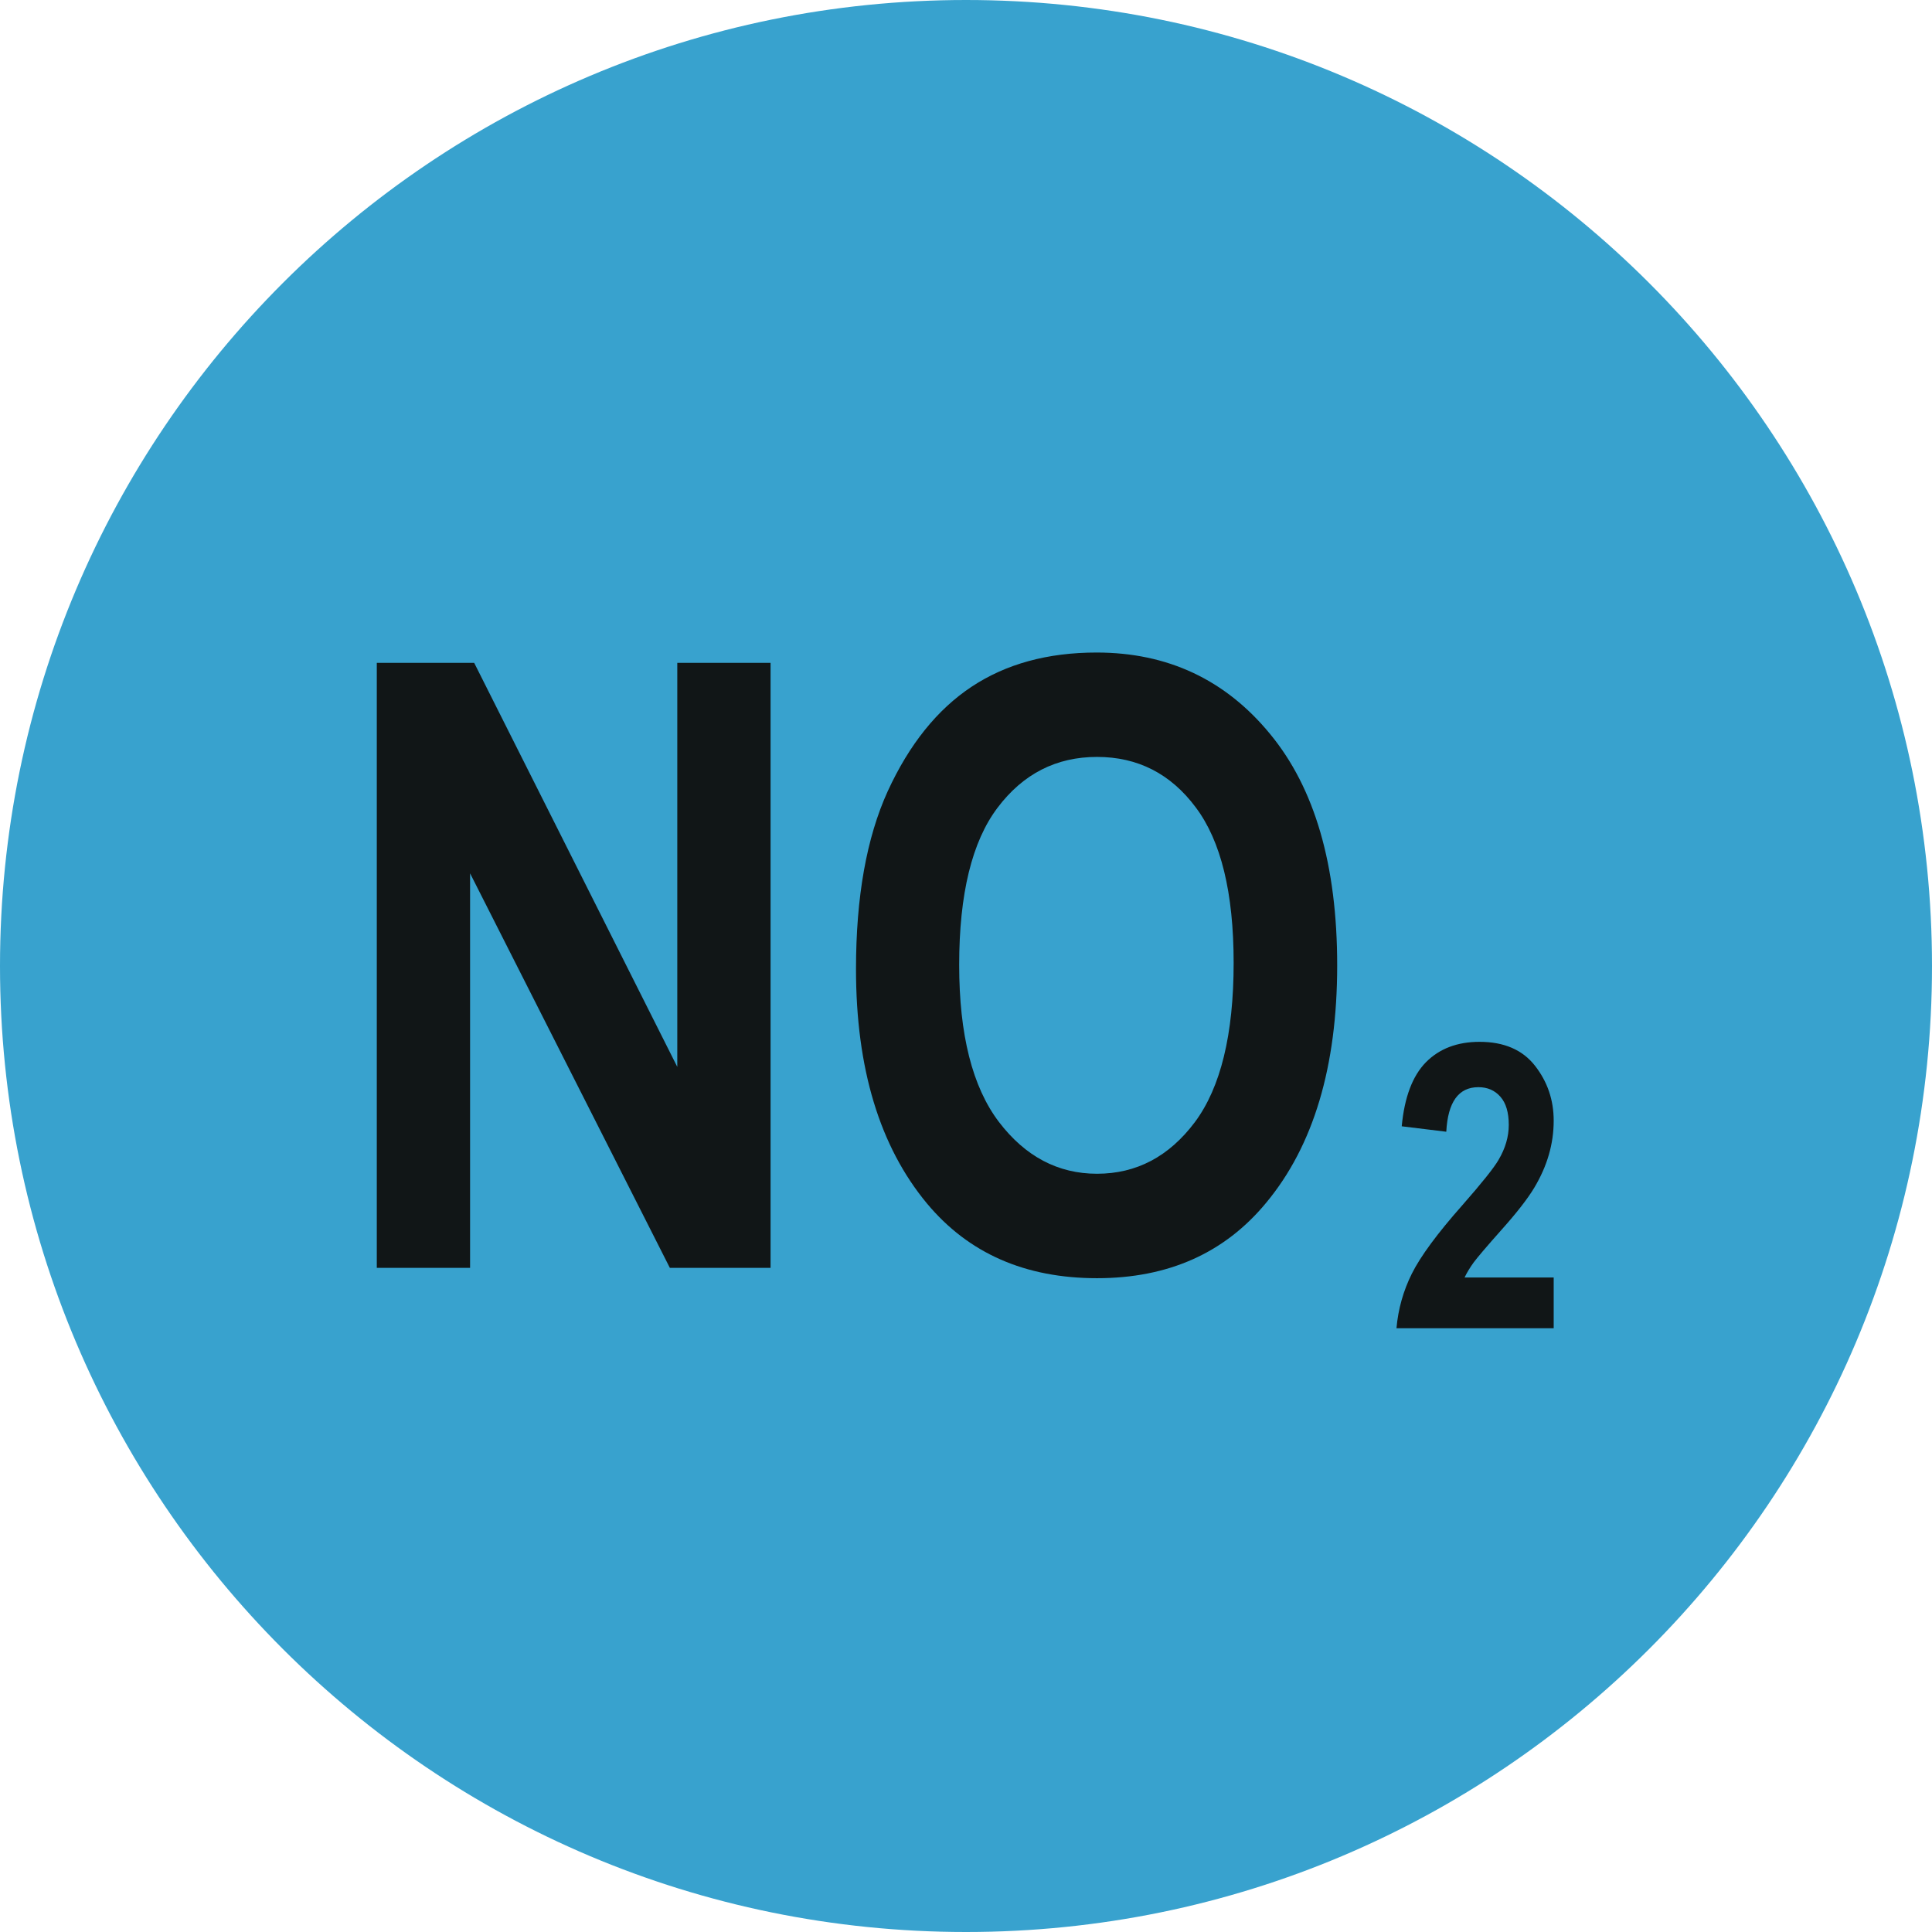 <svg width="32" height="32" viewBox="0 0 32 32" fill="none" xmlns="http://www.w3.org/2000/svg">
<path d="M0 16C0 7.163 7.163 0 16 0C24.837 0 32 7.163 32 16C32 24.837 24.837 32 16 32C7.163 32 0 24.837 0 16Z" fill="#38A2CE"/>
<path d="M14.178 16.051C14.178 14.857 14.353 13.875 14.704 13.104C15.06 12.33 15.522 11.753 16.092 11.375C16.662 10.997 17.352 10.808 18.163 10.808C19.339 10.808 20.296 11.257 21.034 12.154C21.777 13.052 22.148 14.33 22.148 15.989C22.148 17.666 21.756 18.977 20.973 19.92C20.285 20.754 19.35 21.171 18.17 21.171C16.98 21.171 16.042 20.759 15.354 19.934C14.57 18.99 14.178 17.696 14.178 16.051ZM15.887 15.982C15.887 17.135 16.105 18.001 16.543 18.58C16.98 19.154 17.523 19.441 18.17 19.441C18.822 19.441 19.362 19.157 19.79 18.587C20.218 18.013 20.433 17.133 20.433 15.948C20.433 14.786 20.223 13.927 19.804 13.371C19.389 12.815 18.844 12.537 18.17 12.537C17.495 12.537 16.946 12.817 16.523 13.378C16.099 13.938 15.887 14.807 15.887 15.982Z" fill="#111617"/>
<path d="M6.241 21V10.979H7.854L11.218 17.671V10.979H12.763V21H11.095L7.786 14.465V21H6.241Z" fill="#111617"/>
<path d="M25.734 21.159V22H23.13C23.158 21.682 23.243 21.38 23.385 21.095C23.529 20.807 23.807 20.43 24.22 19.963C24.546 19.592 24.747 19.34 24.822 19.209C24.934 19.018 24.99 18.826 24.99 18.632C24.99 18.426 24.944 18.27 24.851 18.165C24.759 18.06 24.637 18.007 24.487 18.007C24.158 18.007 23.981 18.253 23.955 18.745L23.217 18.655C23.262 18.174 23.396 17.82 23.617 17.595C23.84 17.369 24.137 17.256 24.506 17.256C24.913 17.256 25.219 17.389 25.425 17.653C25.631 17.917 25.734 18.22 25.734 18.561C25.734 18.755 25.707 18.943 25.654 19.125C25.602 19.306 25.522 19.489 25.412 19.673C25.302 19.856 25.12 20.09 24.864 20.376C24.626 20.644 24.474 20.822 24.41 20.908C24.348 20.994 24.297 21.077 24.258 21.159H25.734Z" fill="#111617"/>
</svg>
